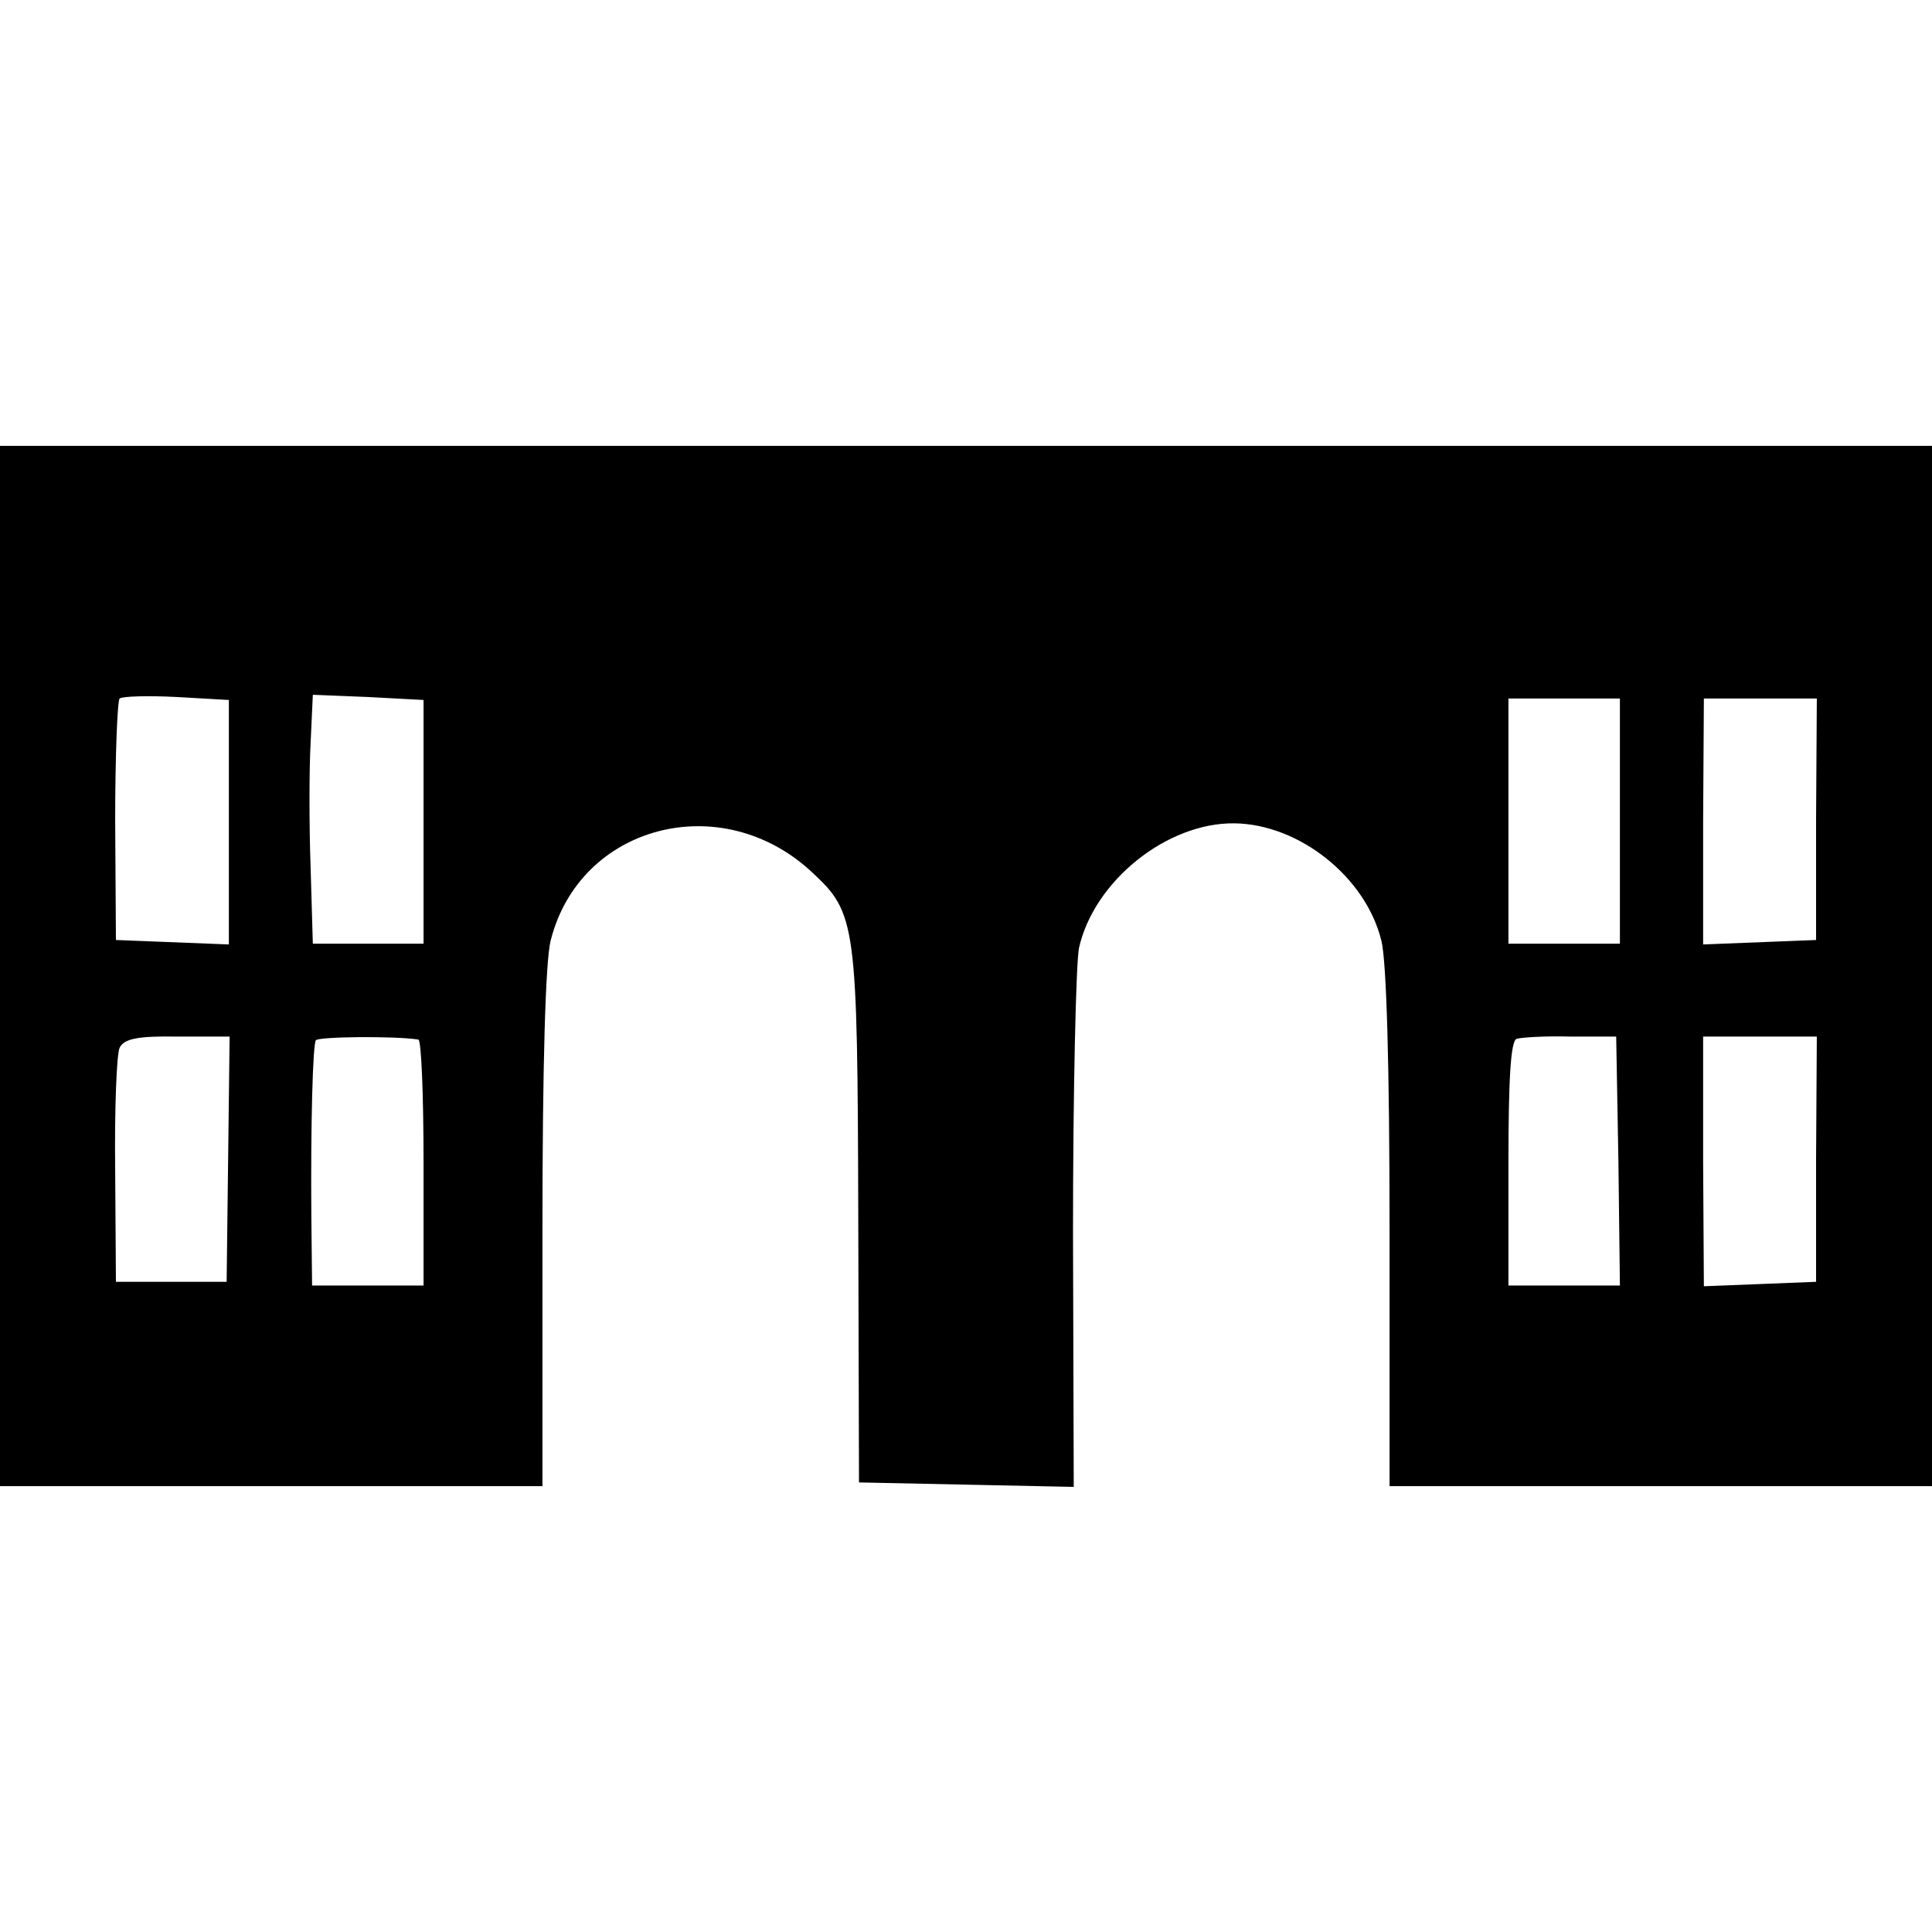 <?xml version="1.0" standalone="no"?>
<!DOCTYPE svg PUBLIC "-//W3C//DTD SVG 20010904//EN"
 "http://www.w3.org/TR/2001/REC-SVG-20010904/DTD/svg10.dtd">
<svg version="1.0" xmlns="http://www.w3.org/2000/svg"
 width="260pt" height="260pt" viewBox="0 0 260 260"
 preserveAspectRatio="xMidYMid meet">
<g transform="translate(0,260) scale(0.1,-0.1)"
fill="#000000" stroke="none">
<path d="M0 1300 l0 -700 365 0 365 0 0 346 c0 216 4 361 11 388 39 156 230
206 352 92 59 -55 61 -67 62 -461 l1 -360 145 -3 144 -3 -1 343 c0 189 4 361
8 382 20 90 118 169 209 168 87 -1 177 -72 198 -158 7 -27 11 -172 11 -388 l0
-346 365 0 365 0 0 700 0 700 -1300 0 -1300 0 0 -700z m308 194 l0 -165 -76 3
-76 3 -1 160 c0 88 3 162 6 165 4 3 38 4 77 2 l70 -4 0 -164z m262 0 l0 -164
-74 0 -75 0 -3 103 c-2 56 -2 131 0 167 l3 65 74 -3 75 -4 0 -164z m1610 1 l0
-165 -75 0 -75 0 0 165 0 165 75 0 75 0 0 -165z m264 3 l0 -163 -76 -3 -76 -3
0 166 1 165 76 0 76 0 -1 -162z m-2137 -458 l-2 -165 -75 0 -74 0 -1 150 c-1
83 2 157 6 165 6 12 24 16 78 15 l70 0 -2 -165z m256 161 c4 0 7 -75 7 -166
l0 -165 -75 0 -75 0 -1 93 c-1 127 2 230 6 237 3 5 107 6 138 1z m1615 -164
l2 -167 -75 0 -75 0 0 164 c0 114 3 165 11 168 7 2 39 4 73 3 l61 0 3 -168z
m266 3 l0 -165 -75 -3 -76 -3 -1 168 0 168 76 0 77 0 -1 -165z"/>
</g>
</svg>
